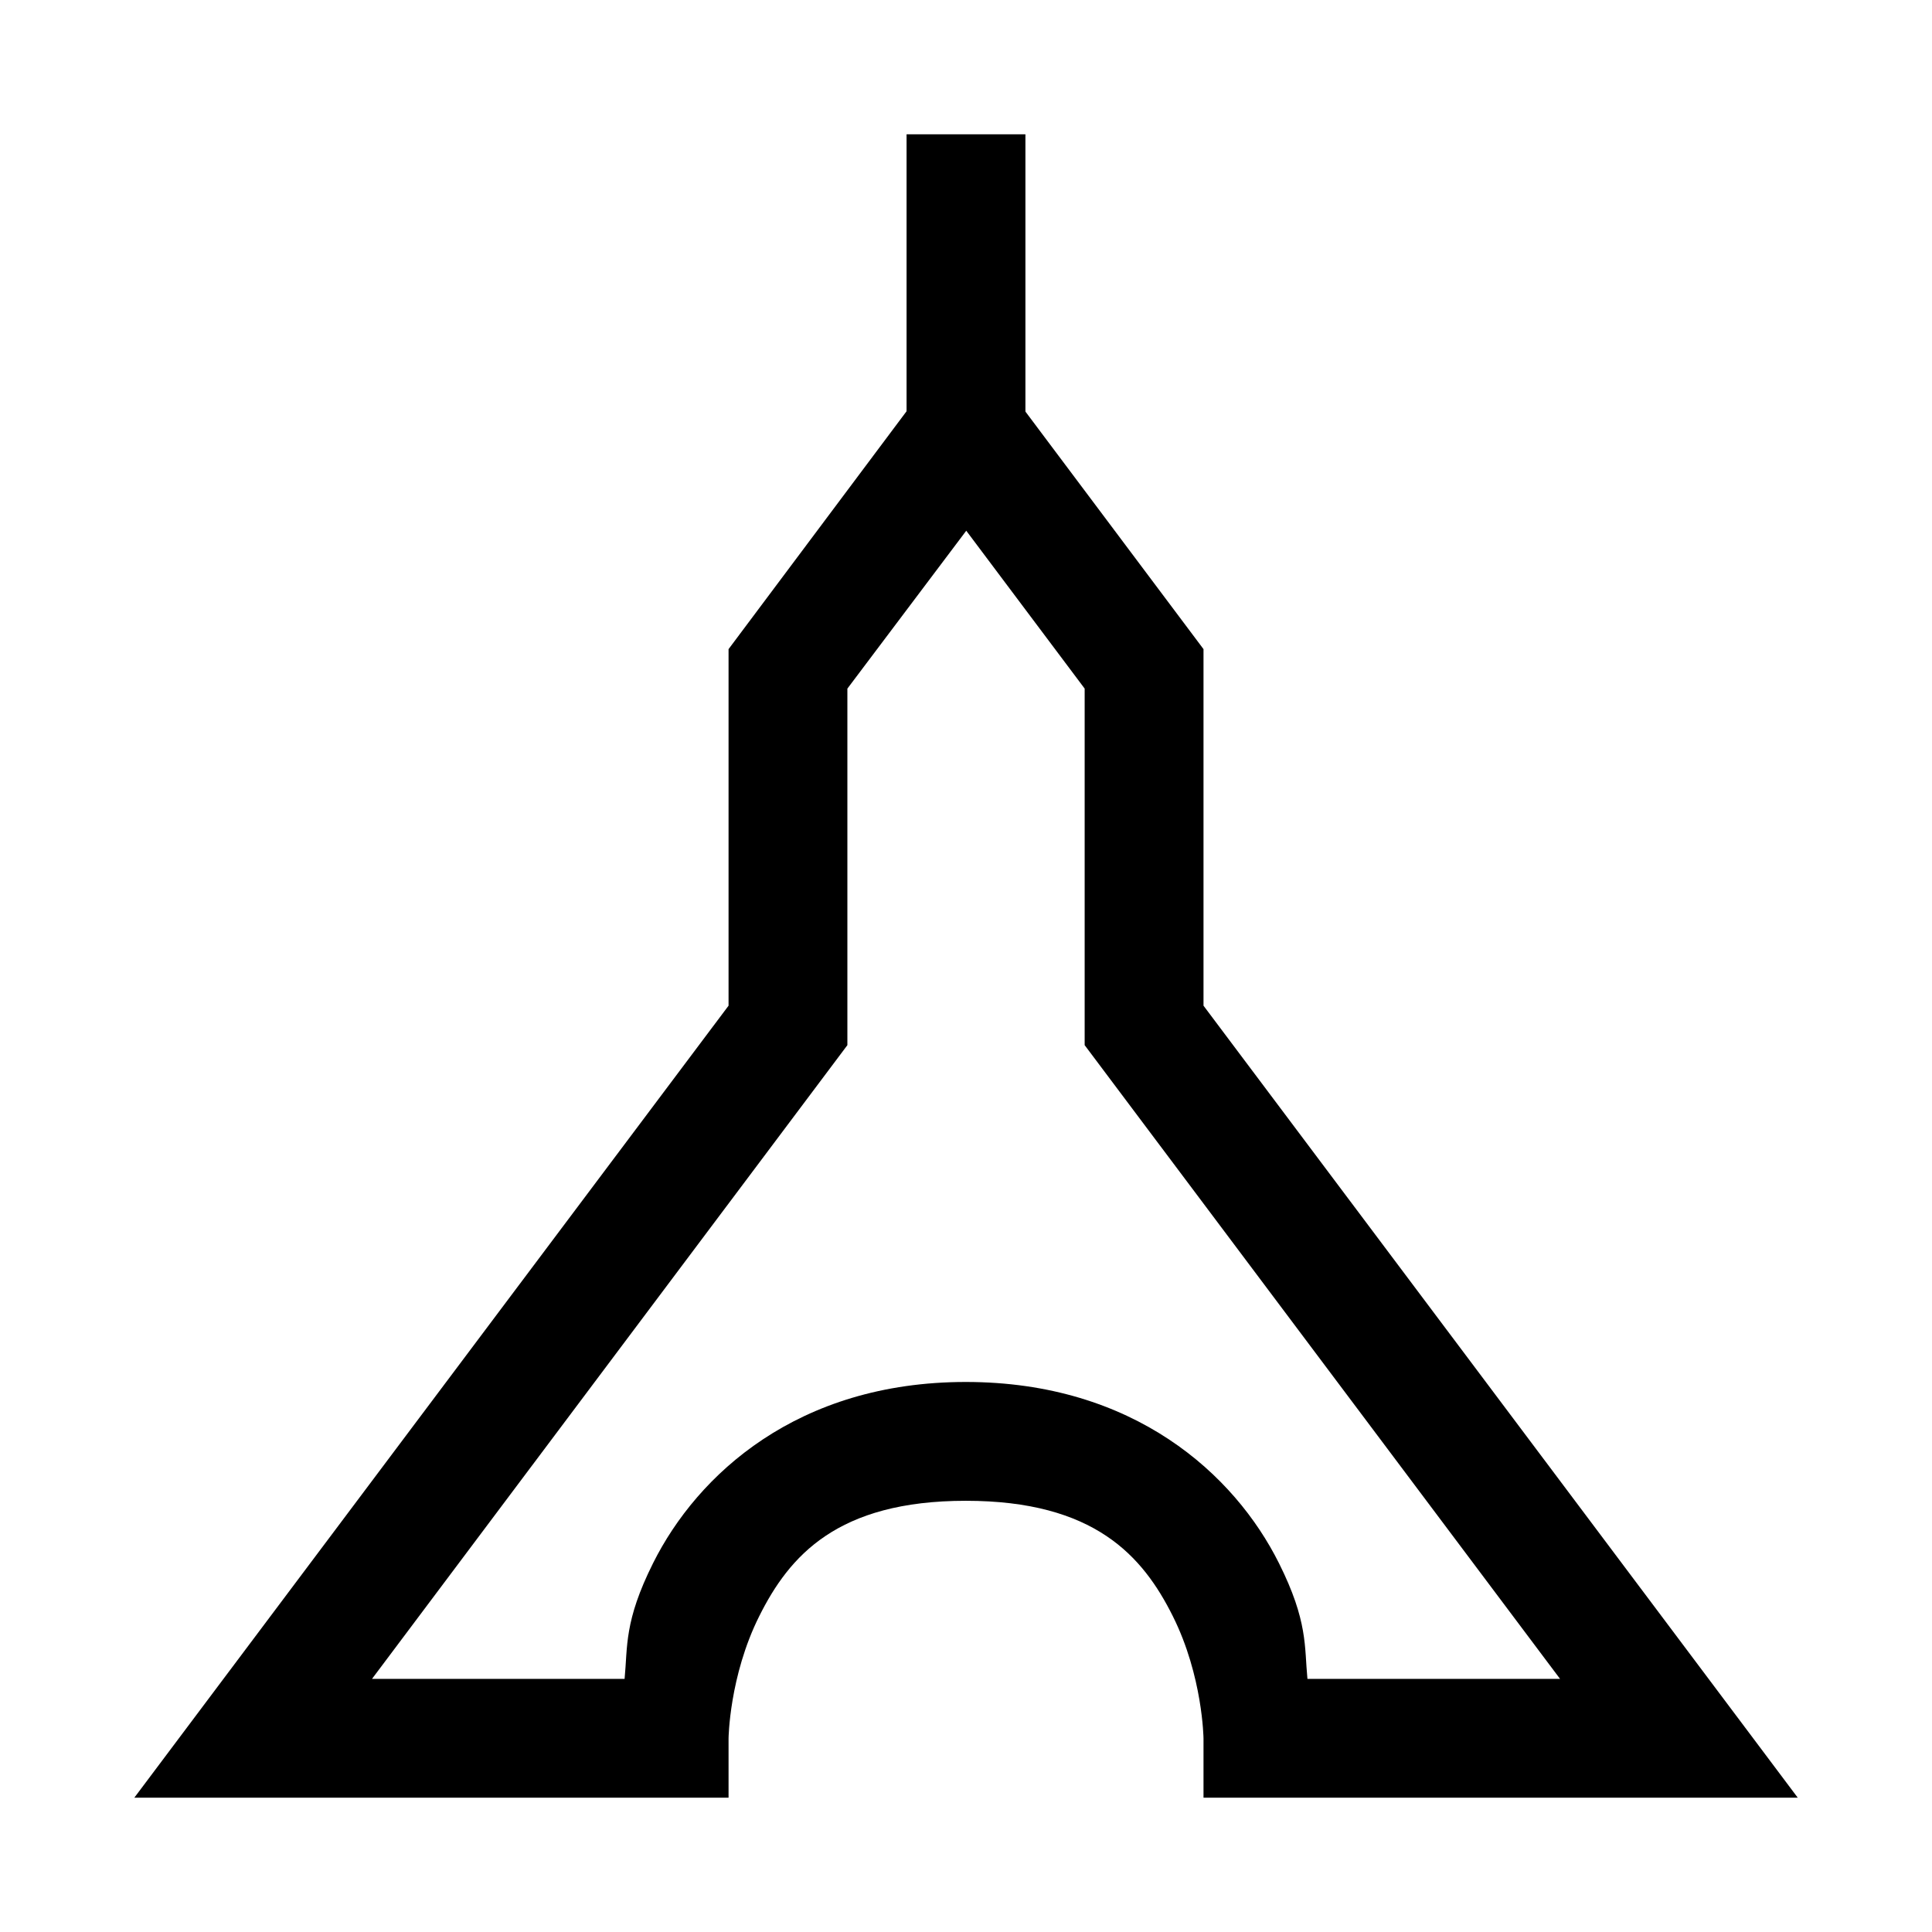<?xml version="1.0" encoding="UTF-8"?>
<!-- Uploaded to: SVG Repo, www.svgrepo.com, Generator: SVG Repo Mixer Tools -->
<svg fill="#000000" width="800px" height="800px" version="1.1" viewBox="144 144 512 512" xmlns="http://www.w3.org/2000/svg">
 <g>
  <path d="m399.95 232-62.875 84.027v94.488l-157.48 209.89h157.48v-15.688s0.172-16.5 8.137-32.426c7.961-15.926 20.629-30.566 54.738-30.566 34.113 0 46.895 14.641 54.855 30.566 7.961 15.926 8.137 32.426 8.137 32.426v15.688h157.48l-157.48-209.89v-94.488zm0.117 52.648 31.379 41.84v94.488l125.98 167.94h-66.941c-0.836-8.59 0.172-15.219-7.559-30.68-11.719-23.438-38.375-48-82.98-48-44.609 0-71.148 24.562-82.867 48-7.731 15.461-6.723 22.09-7.555 30.684h-66.941l125.98-167.94v-94.488z"/>
  <path d="m384.25 179.59v78.68h31.496v-78.68z"/>
 </g>
</svg>